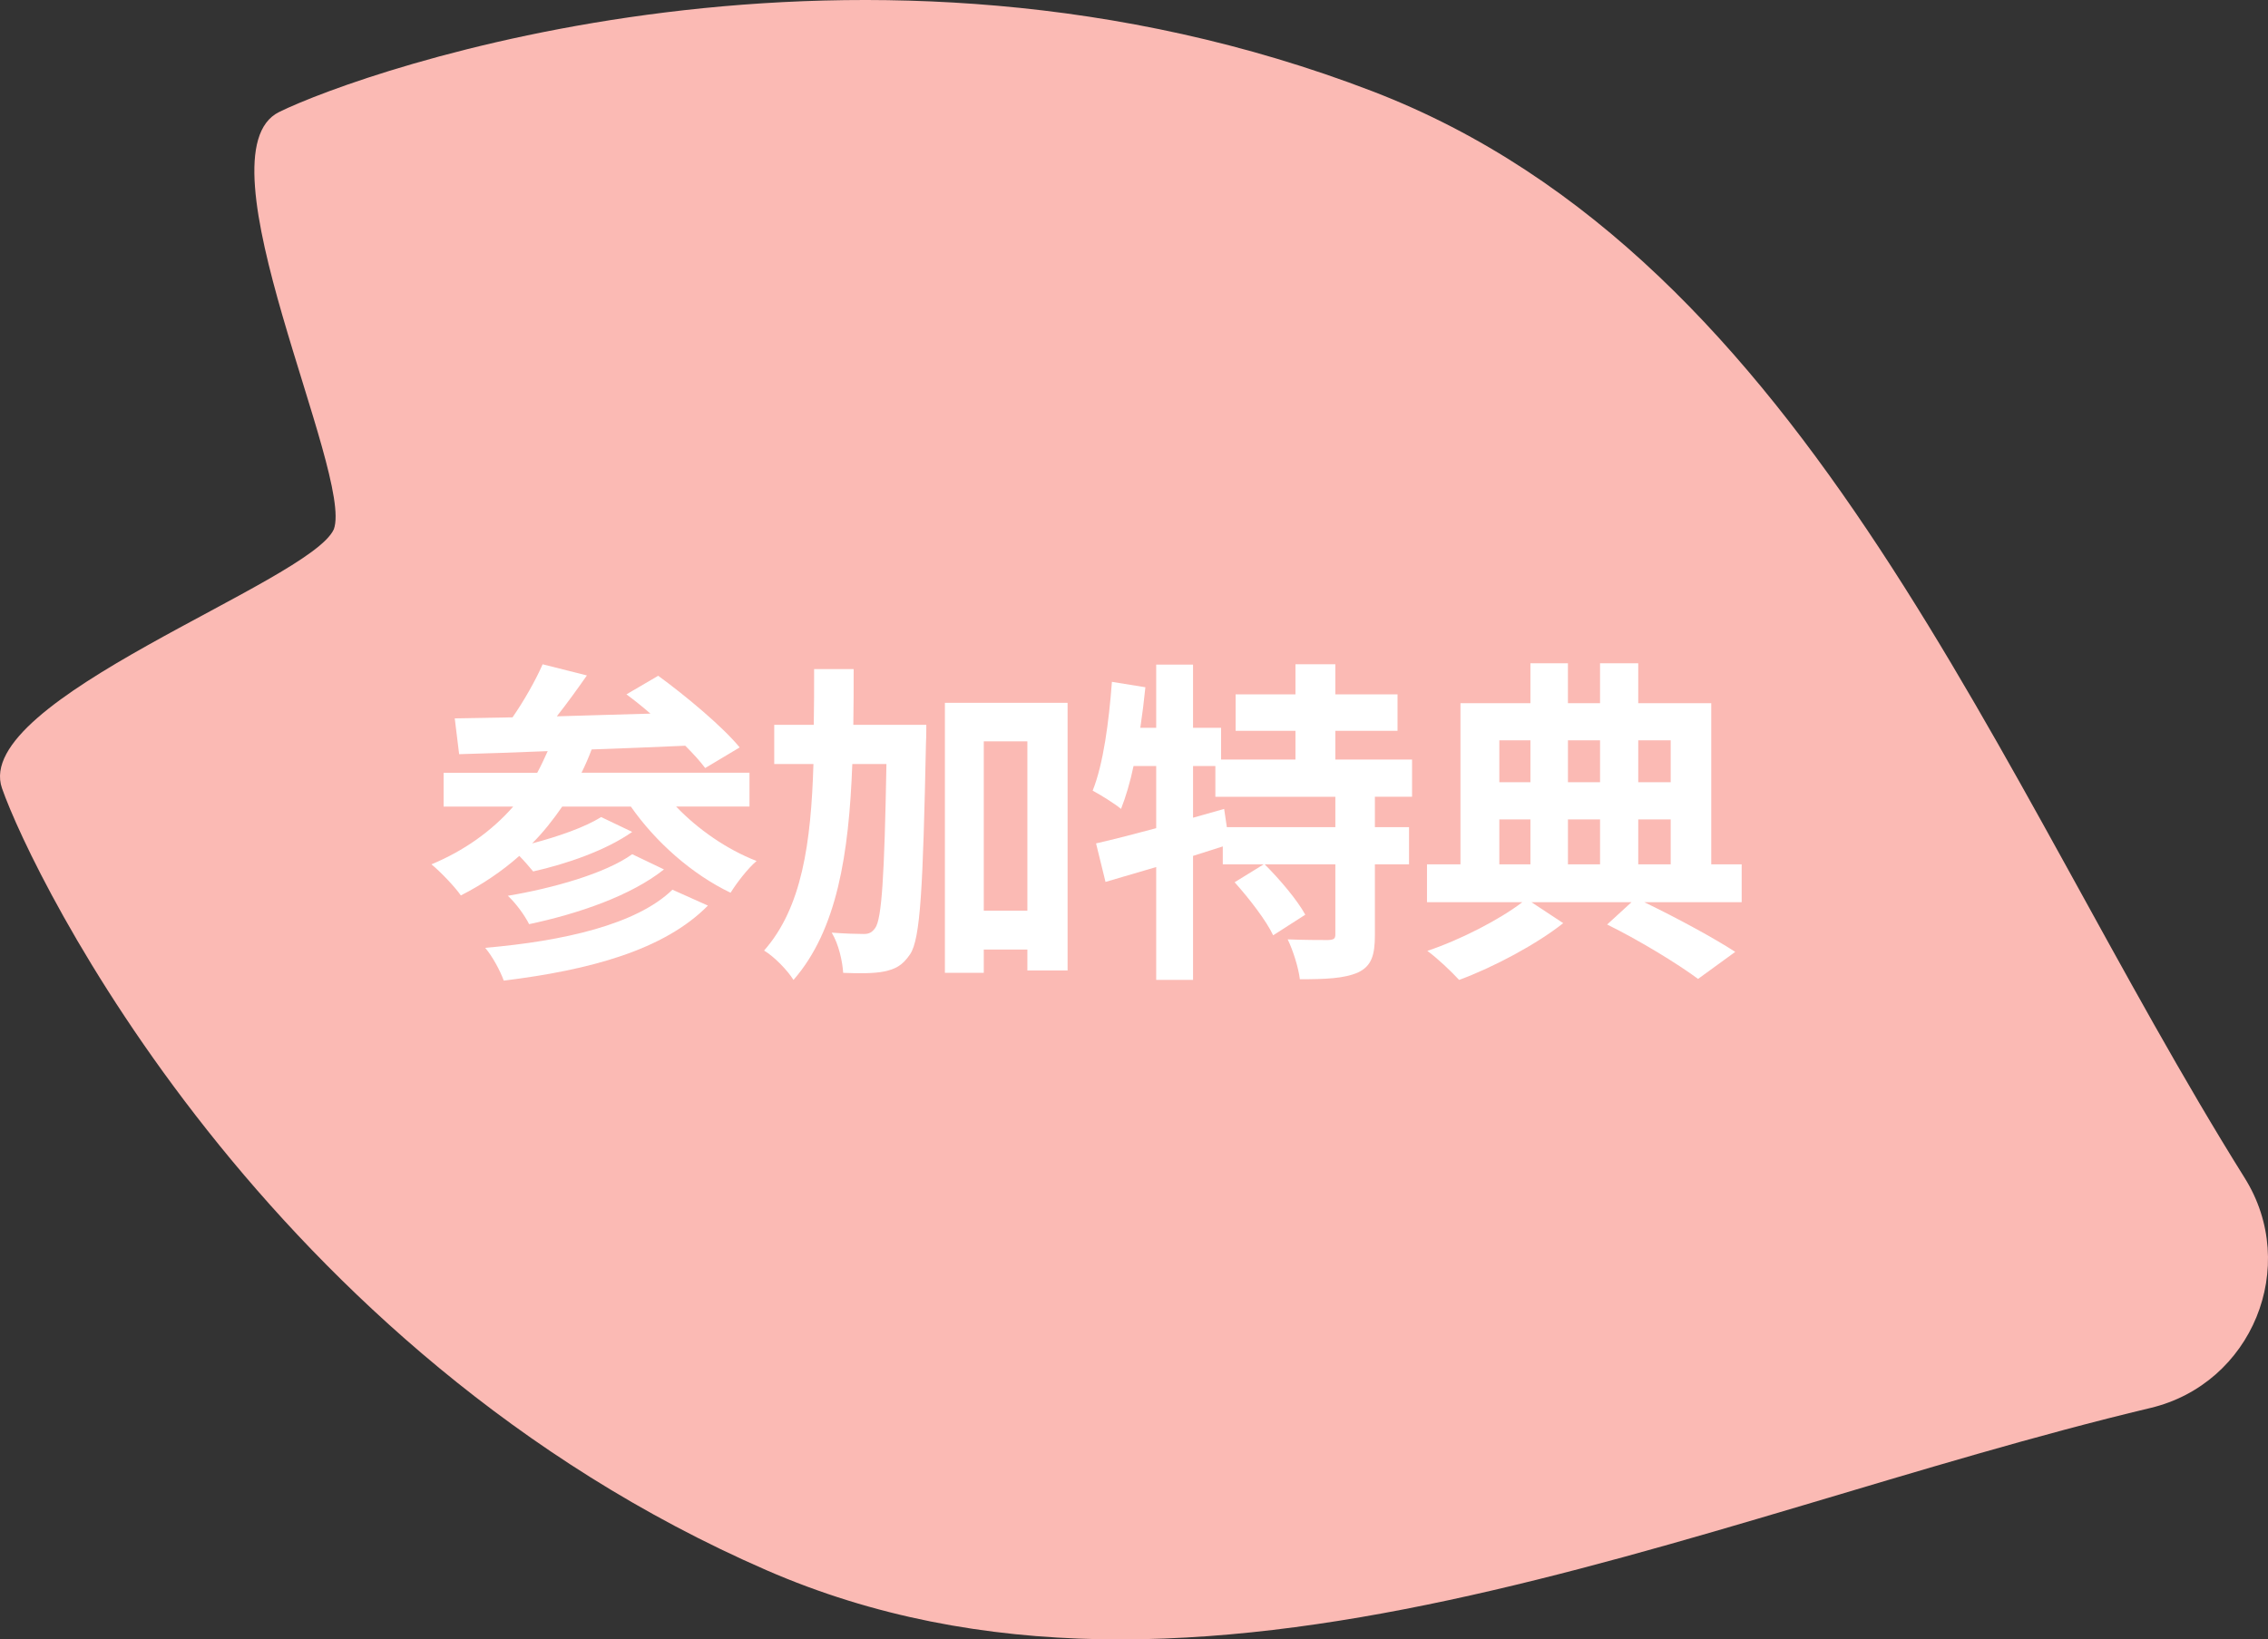 <?xml version="1.0" encoding="UTF-8"?>
<svg id="_レイヤー_2" data-name="レイヤー 2" xmlns="http://www.w3.org/2000/svg" viewBox="0 0 268.36 194.019">
  <rect x="0" y="0" width="268.36" height="194.019" fill="#333333" stroke="none"/>
  <defs>
    <style>
      .cls-1 {
        fill: #fff;
      }

      .cls-2 {
        fill: #fbbab4;
      }
    </style>
  </defs>
  <g id="moji">
    <g>
      <path class="cls-2" d="M39.499,62.642c2.393-6.467-16.437-44.486-6.468-49.388,9.969-4.902,68.828-25.72,129.389-2.442,51.808,19.914,73.753,81.525,103.183,128.598,6.553,10.481.87,24.35-11.153,27.218-53.997,12.883-112.862,41.376-163.746,19.205C31.224,159.916,3.898,103.777.236,93.288c-3.662-10.489,36.43-24.36,39.262-30.646Z"/>
      <g>
        <path class="cls-1" d="M80.005,95.455c2.559,2.68,5.998,5.079,9.518,6.439-1.039.88-2.359,2.6-3.078,3.759-4.52-2.16-8.84-5.959-11.799-10.198h-8.119c-1.08,1.56-2.238,3.04-3.559,4.359,3.039-.8,6.279-1.92,8.158-3.12l3.68,1.76c-3.119,2.2-7.799,3.799-11.719,4.679-.439-.52-1.039-1.24-1.639-1.84-2.08,1.84-4.4,3.399-6.92,4.679-.68-1-2.439-2.839-3.479-3.679,3.84-1.6,7.119-3.919,9.678-6.839h-8.238v-4h11.078c.439-.8.84-1.68,1.24-2.56-3.92.16-7.479.28-10.479.36l-.52-4.239c2-.04,4.318-.08,6.838-.12,1.359-1.96,2.721-4.359,3.561-6.279l5.238,1.32c-1.119,1.6-2.359,3.319-3.559,4.839,3.559-.12,7.318-.2,11.078-.32-.961-.84-1.92-1.6-2.84-2.28l3.76-2.2c3.279,2.4,7.559,5.959,9.639,8.479l-4.08,2.44c-.6-.8-1.4-1.68-2.359-2.64-3.68.16-7.479.32-11.078.44-.359.96-.76,1.879-1.199,2.759h19.875v4h-8.678ZM83.764,107.173c-5.199,5.279-14.039,7.639-24.156,8.879-.439-1.2-1.32-2.84-2.199-3.879,9.277-.8,17.916-2.76,22.156-6.879l4.199,1.879ZM78.565,102.893c-3.92,3.12-10.119,5.239-15.957,6.479-.521-1.04-1.561-2.479-2.52-3.359,5.279-.88,11.557-2.64,14.717-4.919l3.76,1.799Z"/>
        <path class="cls-1" d="M109.606,85.777s0,1.56-.041,2.16c-.359,17.037-.639,23.156-1.879,24.996-.92,1.36-1.76,1.76-3.08,2.04-1.158.24-2.959.24-4.838.16-.08-1.32-.52-3.399-1.359-4.759,1.6.12,3.039.16,3.799.16.6,0,.959-.16,1.359-.72.76-1.08,1.08-6.039,1.32-19.396h-4.039c-.4,10.678-1.801,19.637-6.959,25.556-.721-1.16-2.279-2.76-3.48-3.479,4.48-5.079,5.559-12.718,5.84-22.076h-4.639v-4.639h4.678c.041-2.12.041-4.319.041-6.599h4.678c0,2.24,0,4.439-.039,6.599h8.639ZM126.323,83.177v31.674h-4.76v-2.479h-5.158v2.76h-4.6v-31.955h14.518ZM121.563,107.773v-20.037h-5.158v20.037h5.158Z"/>
        <path class="cls-1" d="M162.684,94.295v3.599h4.039v4.399h-4.039v8.358c0,2.4-.4,3.68-2,4.439-1.641.72-3.879.8-6.879.8-.16-1.36-.801-3.399-1.439-4.719,2,.08,4.158.08,4.799.08.68-.04.84-.16.84-.68v-8.278h-8.359c1.76,1.76,3.84,4.199,4.801,5.959l-3.801,2.439c-.799-1.72-2.84-4.359-4.559-6.279l3.439-2.12h-4.84v-2.12c-1.16.36-2.359.76-3.52,1.12v14.678h-4.359v-13.358c-2.158.64-4.199,1.24-5.998,1.76l-1.119-4.559c1.959-.44,4.438-1.08,7.117-1.8v-7.359h-2.68c-.398,1.92-.92,3.64-1.479,5.079-.721-.6-2.439-1.68-3.359-2.16,1.279-3.199,1.92-8.158,2.279-12.878l3.959.64c-.16,1.6-.359,3.2-.6,4.799h1.879v-7.479h4.359v7.479h3.32v3.759h8.799v-3.399h-7.08v-4.319h7.08v-3.56h4.719v3.56h7.359v4.319h-7.359v3.399h9.078v4.399h-4.398ZM158.005,94.295h-14.197v-3.64h-2.641v6.119l3.68-1.04.32,2.16h12.838v-3.599Z"/>
        <path class="cls-1" d="M206.083,106.773h-11.518c3.959,1.92,8.238,4.24,10.758,5.879l-4.398,3.199c-2.439-1.8-6.799-4.479-10.76-6.439l2.881-2.64h-11.838l3.76,2.48c-3.121,2.479-8.199,5.199-12.318,6.719-.92-1-2.561-2.56-3.76-3.439,3.959-1.32,8.639-3.759,11.238-5.759h-11.279v-4.479h3.961v-19.077h8.277v-4.719h4.439v4.719h3.799v-4.719h4.52v4.719h8.639v19.077h3.6v4.479ZM177.407,87.616v4.959h3.68v-4.959h-3.68ZM177.407,102.294h3.68v-5.319h-3.68v5.319ZM185.526,87.616v4.959h3.799v-4.959h-3.799ZM189.325,96.974h-3.799v5.319h3.799v-5.319ZM193.845,87.616v4.959h3.84v-4.959h-3.84ZM193.845,102.294h3.84v-5.319h-3.84v5.319Z"/>
      </g>
    </g>
  </g>
</svg>